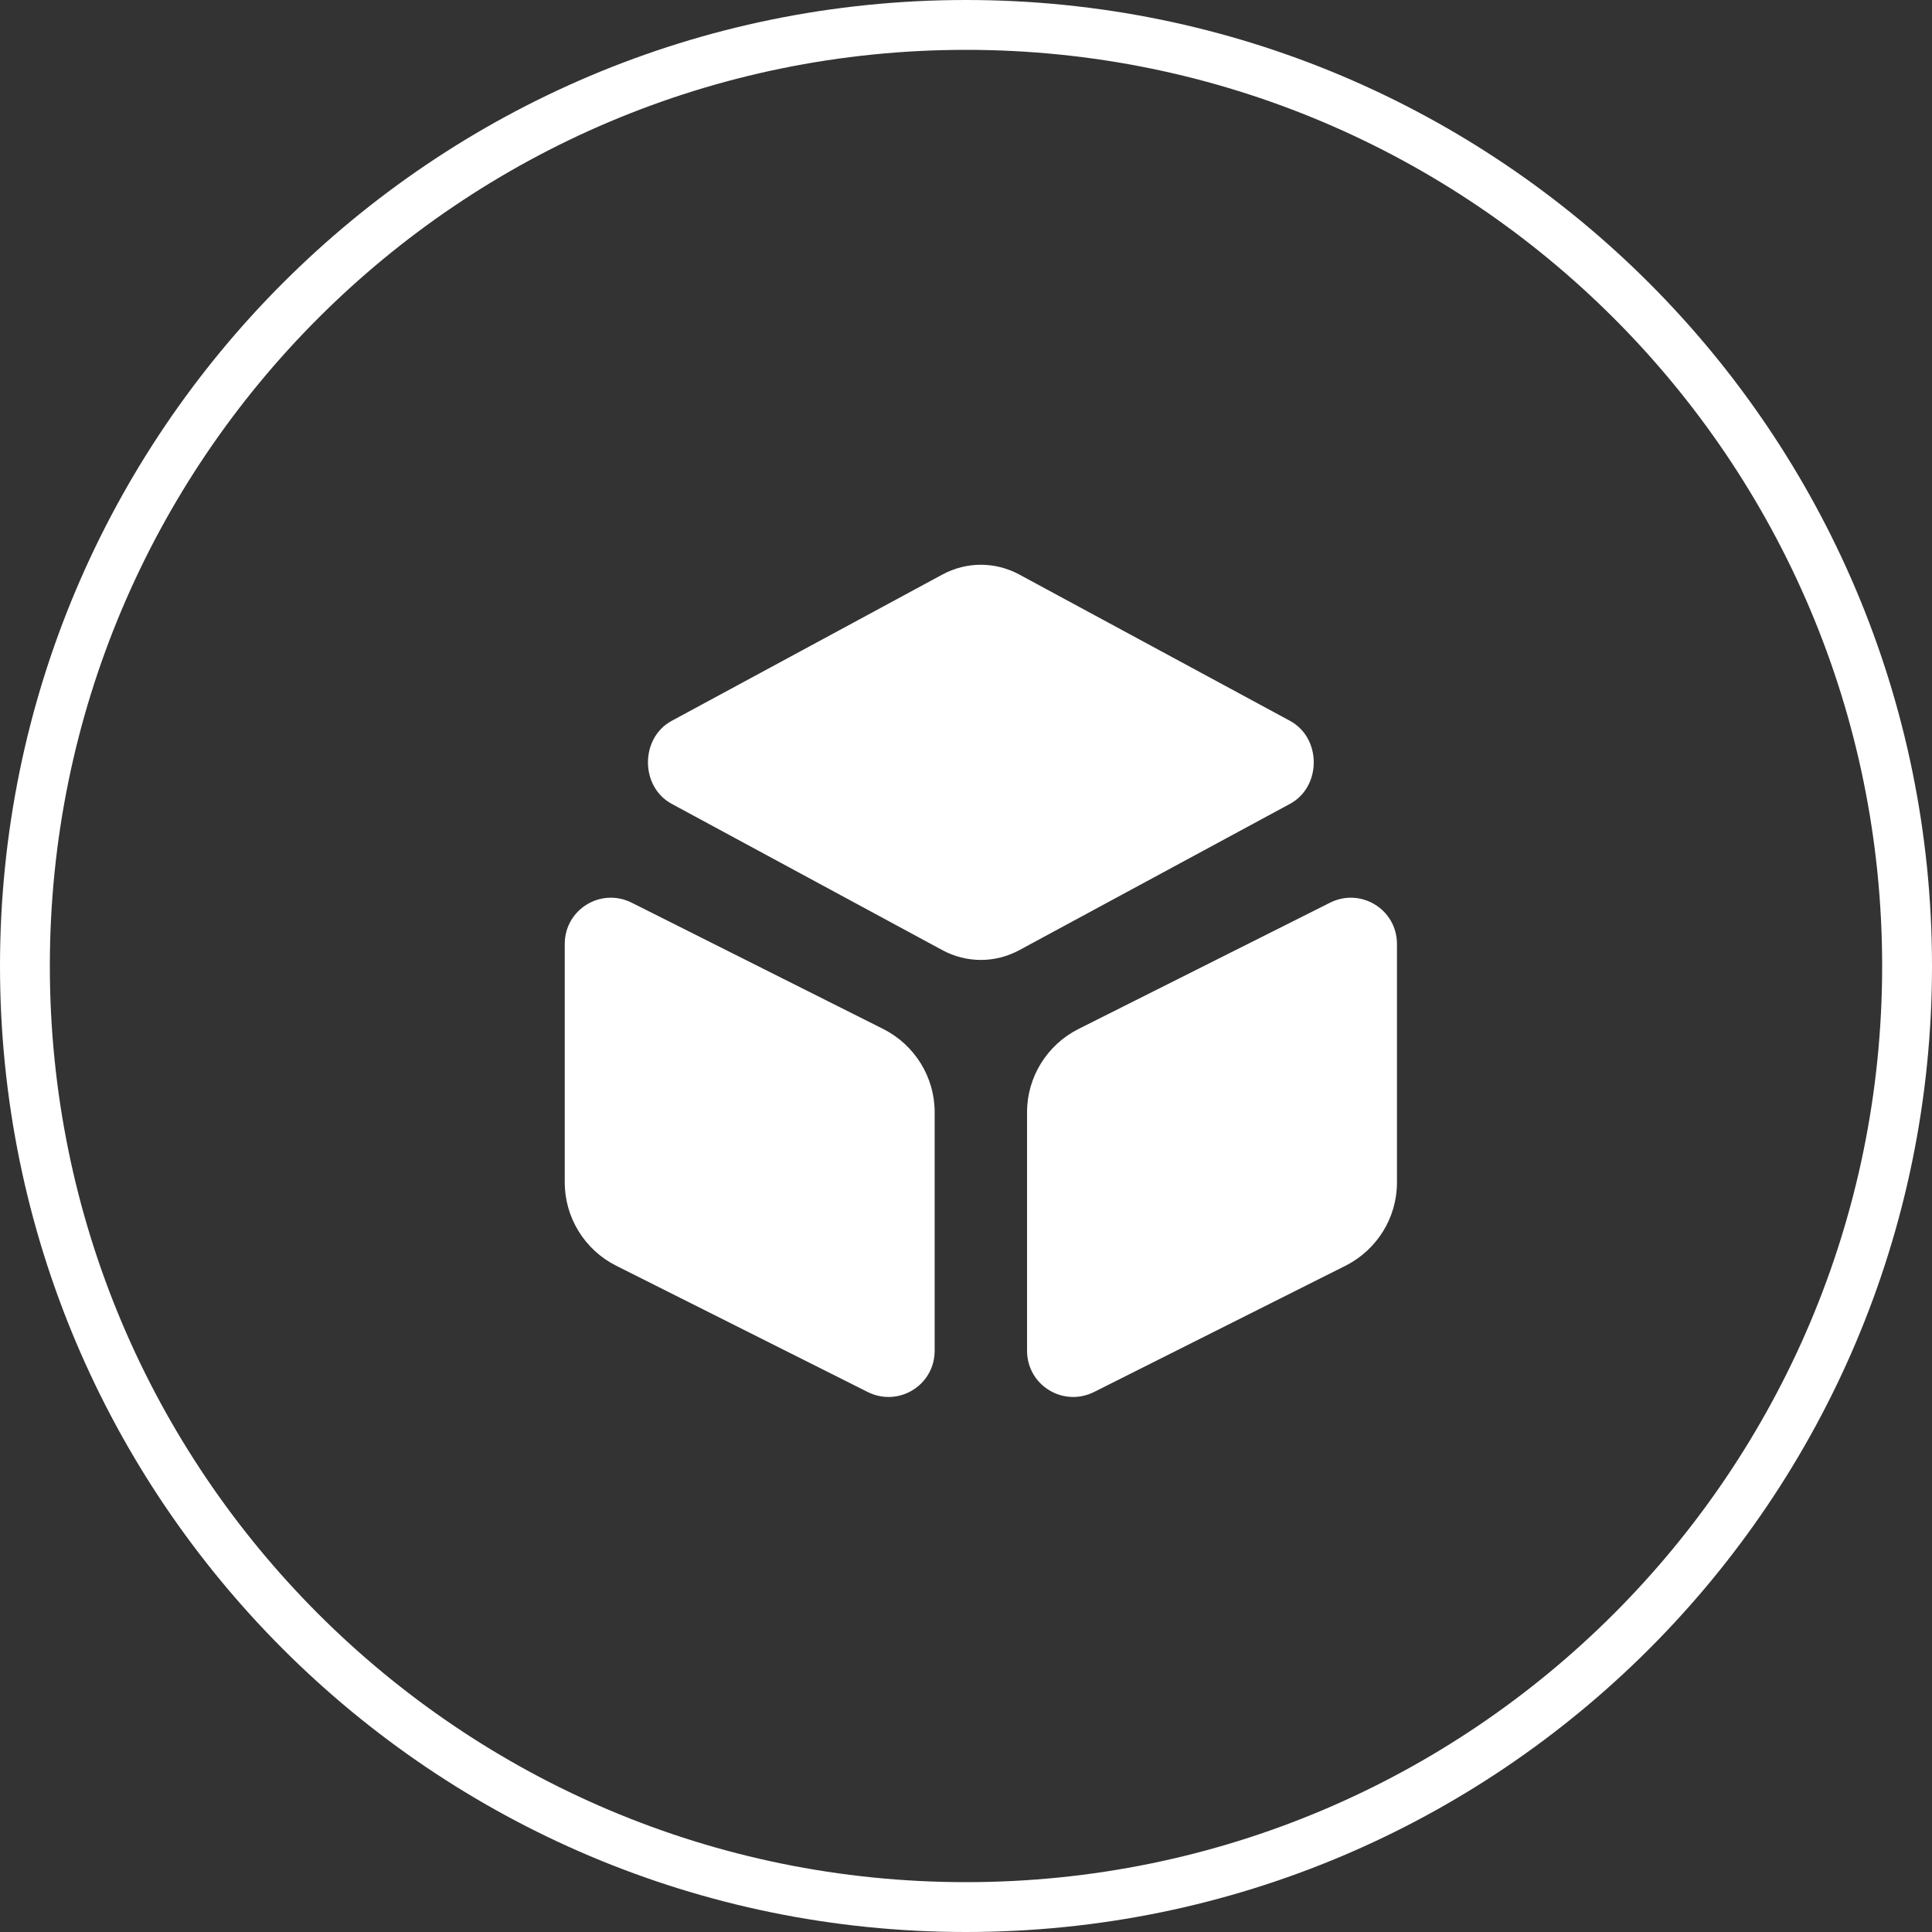 <svg width="45" height="45" viewBox="0 0 45 45" fill="none" xmlns="http://www.w3.org/2000/svg">
<rect x="0" y="0" width="45" height="45" fill="#333333" stroke="none"/>
<path fill-rule="evenodd" clip-rule="evenodd" d="M43.839 22.5C43.839 34.285 34.285 43.839 22.5 43.839C10.715 43.839 1.161 34.285 1.161 22.5C1.161 10.715 10.715 1.161 22.5 1.161C34.285 1.161 43.839 10.715 43.839 22.5ZM45 22.5C45 34.926 34.926 45 22.5 45C10.074 45 0 34.926 0 22.5C0 10.074 10.074 0 22.5 0C34.926 0 45 10.074 45 22.5ZM30.047 16.79L23.738 13.38C23.176 13.079 22.517 13.079 21.954 13.38L15.645 16.79C14.908 17.188 14.908 18.325 15.645 18.723L21.954 22.133C22.517 22.434 23.176 22.434 23.738 22.133L30.047 18.723C30.784 18.325 30.784 17.188 30.047 16.79ZM20.578 23.97L14.714 21.026C13.997 20.666 13.154 21.181 13.154 21.988V27.545C13.155 27.946 13.267 28.339 13.478 28.68C13.688 29.021 13.989 29.297 14.346 29.478L20.21 32.422C20.927 32.781 21.77 32.267 21.77 31.46V25.903C21.77 25.087 21.305 24.339 20.578 23.97ZM25.114 23.97L30.978 21.026C31.695 20.666 32.538 21.181 32.538 21.988V27.545C32.538 28.361 32.073 29.109 31.346 29.478L25.483 32.422C24.765 32.781 23.922 32.267 23.922 31.46V25.903C23.922 25.087 24.387 24.339 25.114 23.97Z" fill="white"/>
</svg>
